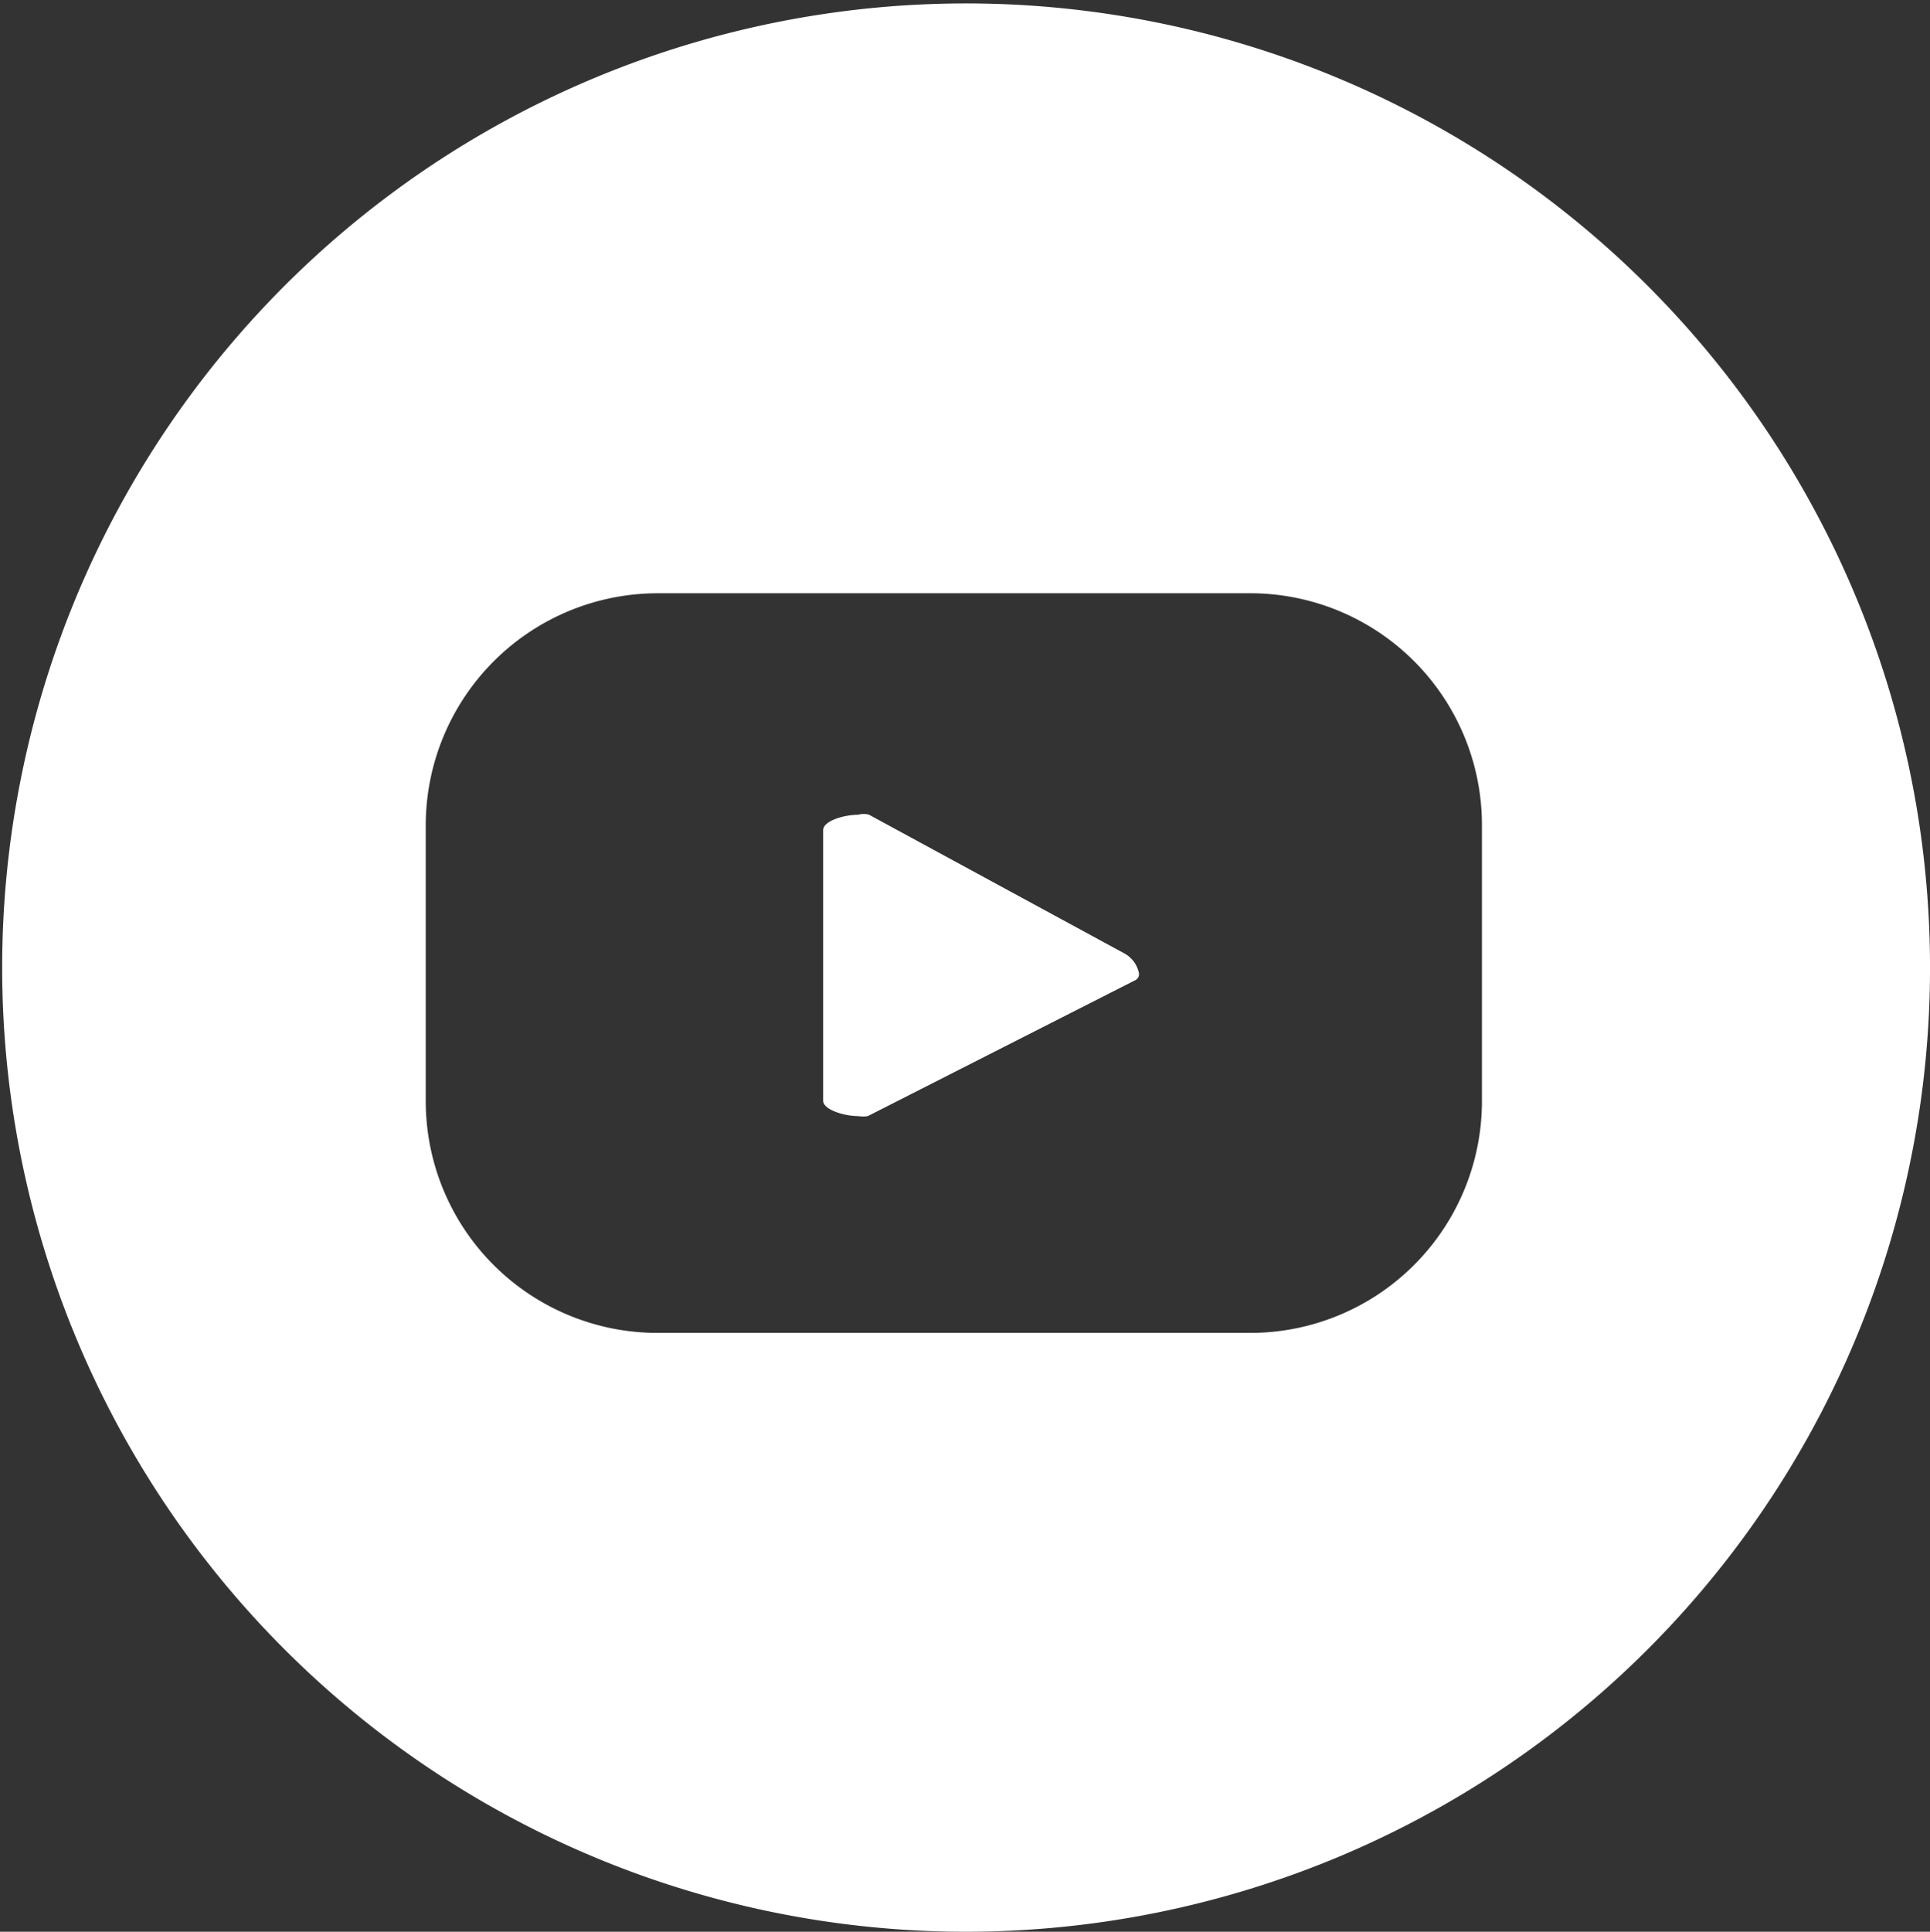 <svg xmlns="http://www.w3.org/2000/svg" viewBox="0 0 44.97 45"><rect x="0" y="0" width="44.97" height="45" fill="#333333" stroke="none"/><defs><style>.cls-1{fill:#fff;}</style></defs><g id="Ebene_2" data-name="Ebene 2"><g id="Ebene_1-2" data-name="Ebene 1"><path id="Differenzmenge_2" data-name="Differenzmenge 2" class="cls-1" d="M22.49,45a22.46,22.46,0,1,1,8.76-1.77A22.5,22.5,0,0,1,22.49,45ZM15.32,13.82a5.41,5.41,0,0,0-5.4,5.4v6.43a5.4,5.4,0,0,0,5.4,5.4H29.13a5.4,5.4,0,0,0,5.4-5.4V19.22a5.4,5.4,0,0,0-5.4-5.4ZM20,26c-.33,0-.82-.15-.82-.36v-6.3c0-.22.49-.36.82-.36a.43.43,0,0,1,.25,0l5.93,3.22a.68.68,0,0,1,.36.48.16.16,0,0,1-.1.16L20.22,26A.69.69,0,0,1,20,26Z"/></g></g></svg>